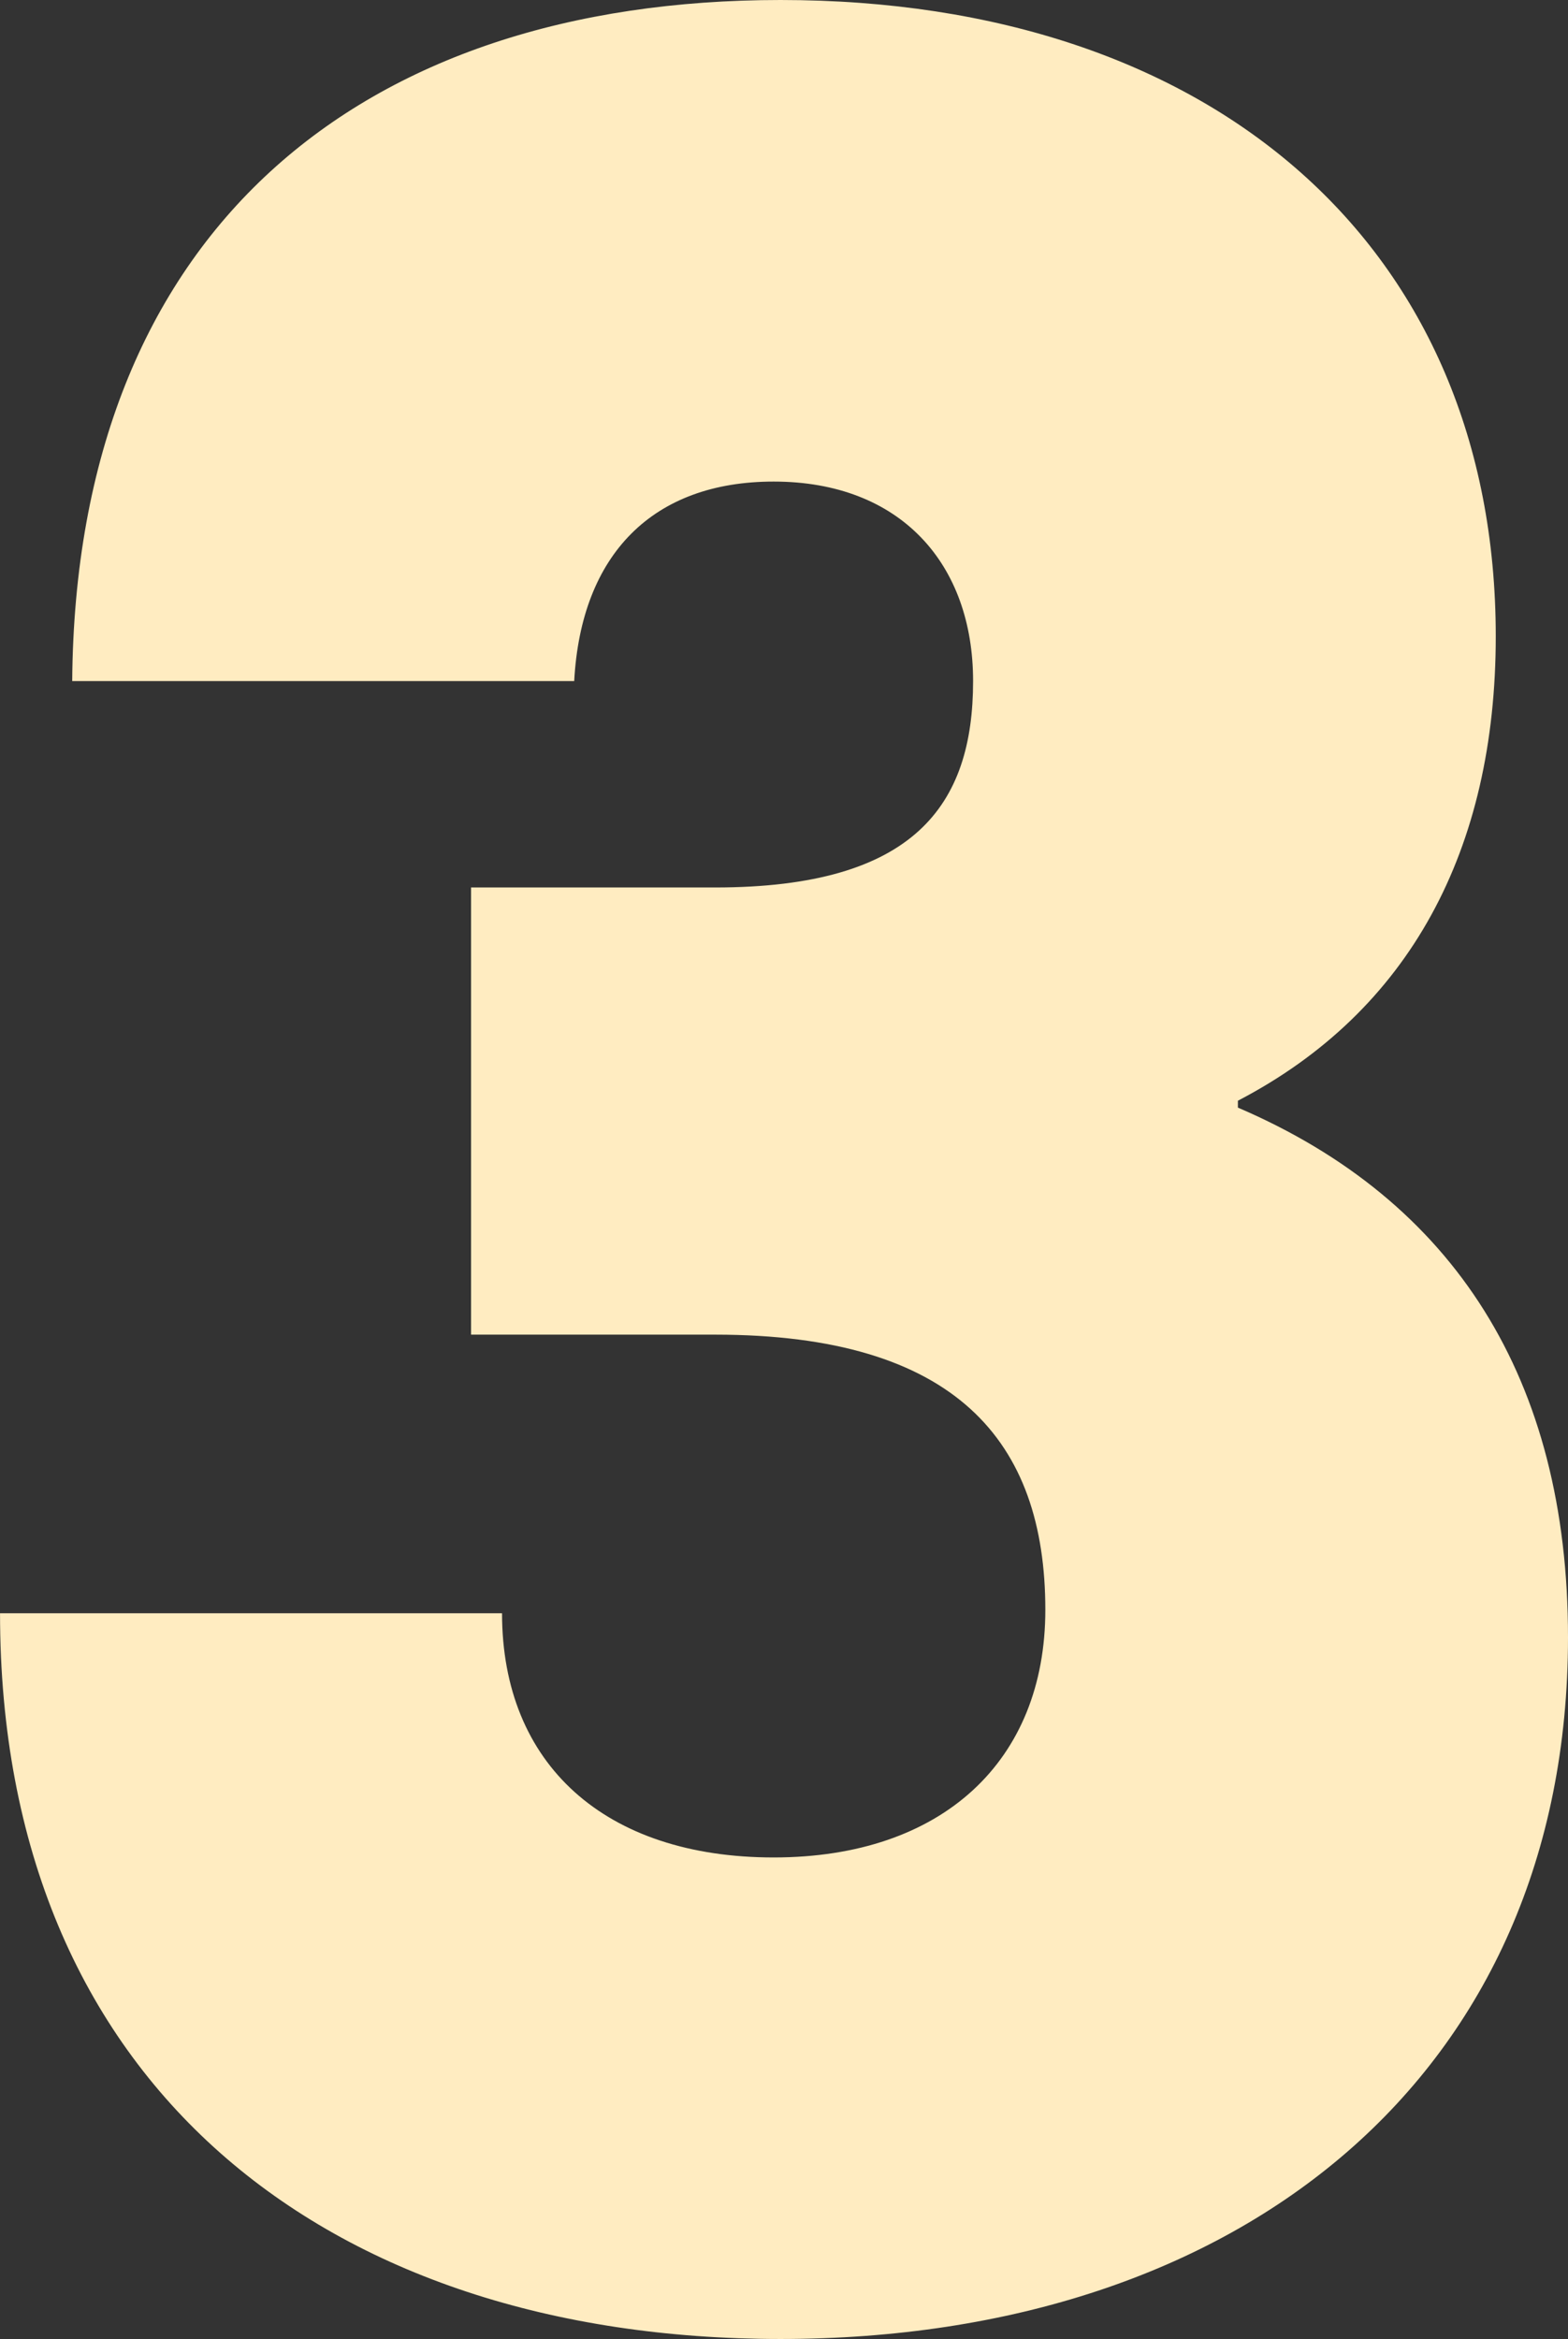 <?xml version="1.0" encoding="UTF-8"?><svg id="_レイヤー_2" xmlns="http://www.w3.org/2000/svg" viewBox="0 0 45.603 68.004"><rect x="0" y="0" width="45.603" height="68.004" fill="#333333" stroke="none"/><g id="_レイヤー_1-2"><g id="_3" style="isolation:isolate;"><g style="isolation:isolate;"><path d="m0,46.903h14.601c0,4.399,3,7.1,7.9,7.1,4.9,0,7.901-2.8,7.901-7.2,0-4.9-2.601-8-9.601-8h-7.101v-13.001h7.101c5.8,0,7.5-2.4,7.5-6.001,0-3.399-2.101-5.8-5.801-5.8-3.5,0-5.6,2.1-5.8,5.8H2.1C2.2,6.7,10.5,0,22.701,0c12.601,0,20.801,7.2,20.801,18.501,0,6.2-2.5,10.9-7.5,13.501v.2c6.3,2.7,9.601,7.9,9.601,15.4,0,12.701-9.5,20.401-22.901,20.401-13.201,0-22.701-7.4-22.701-21.101Z" style="fill:#ffecc1;"/></g></g></g></svg>